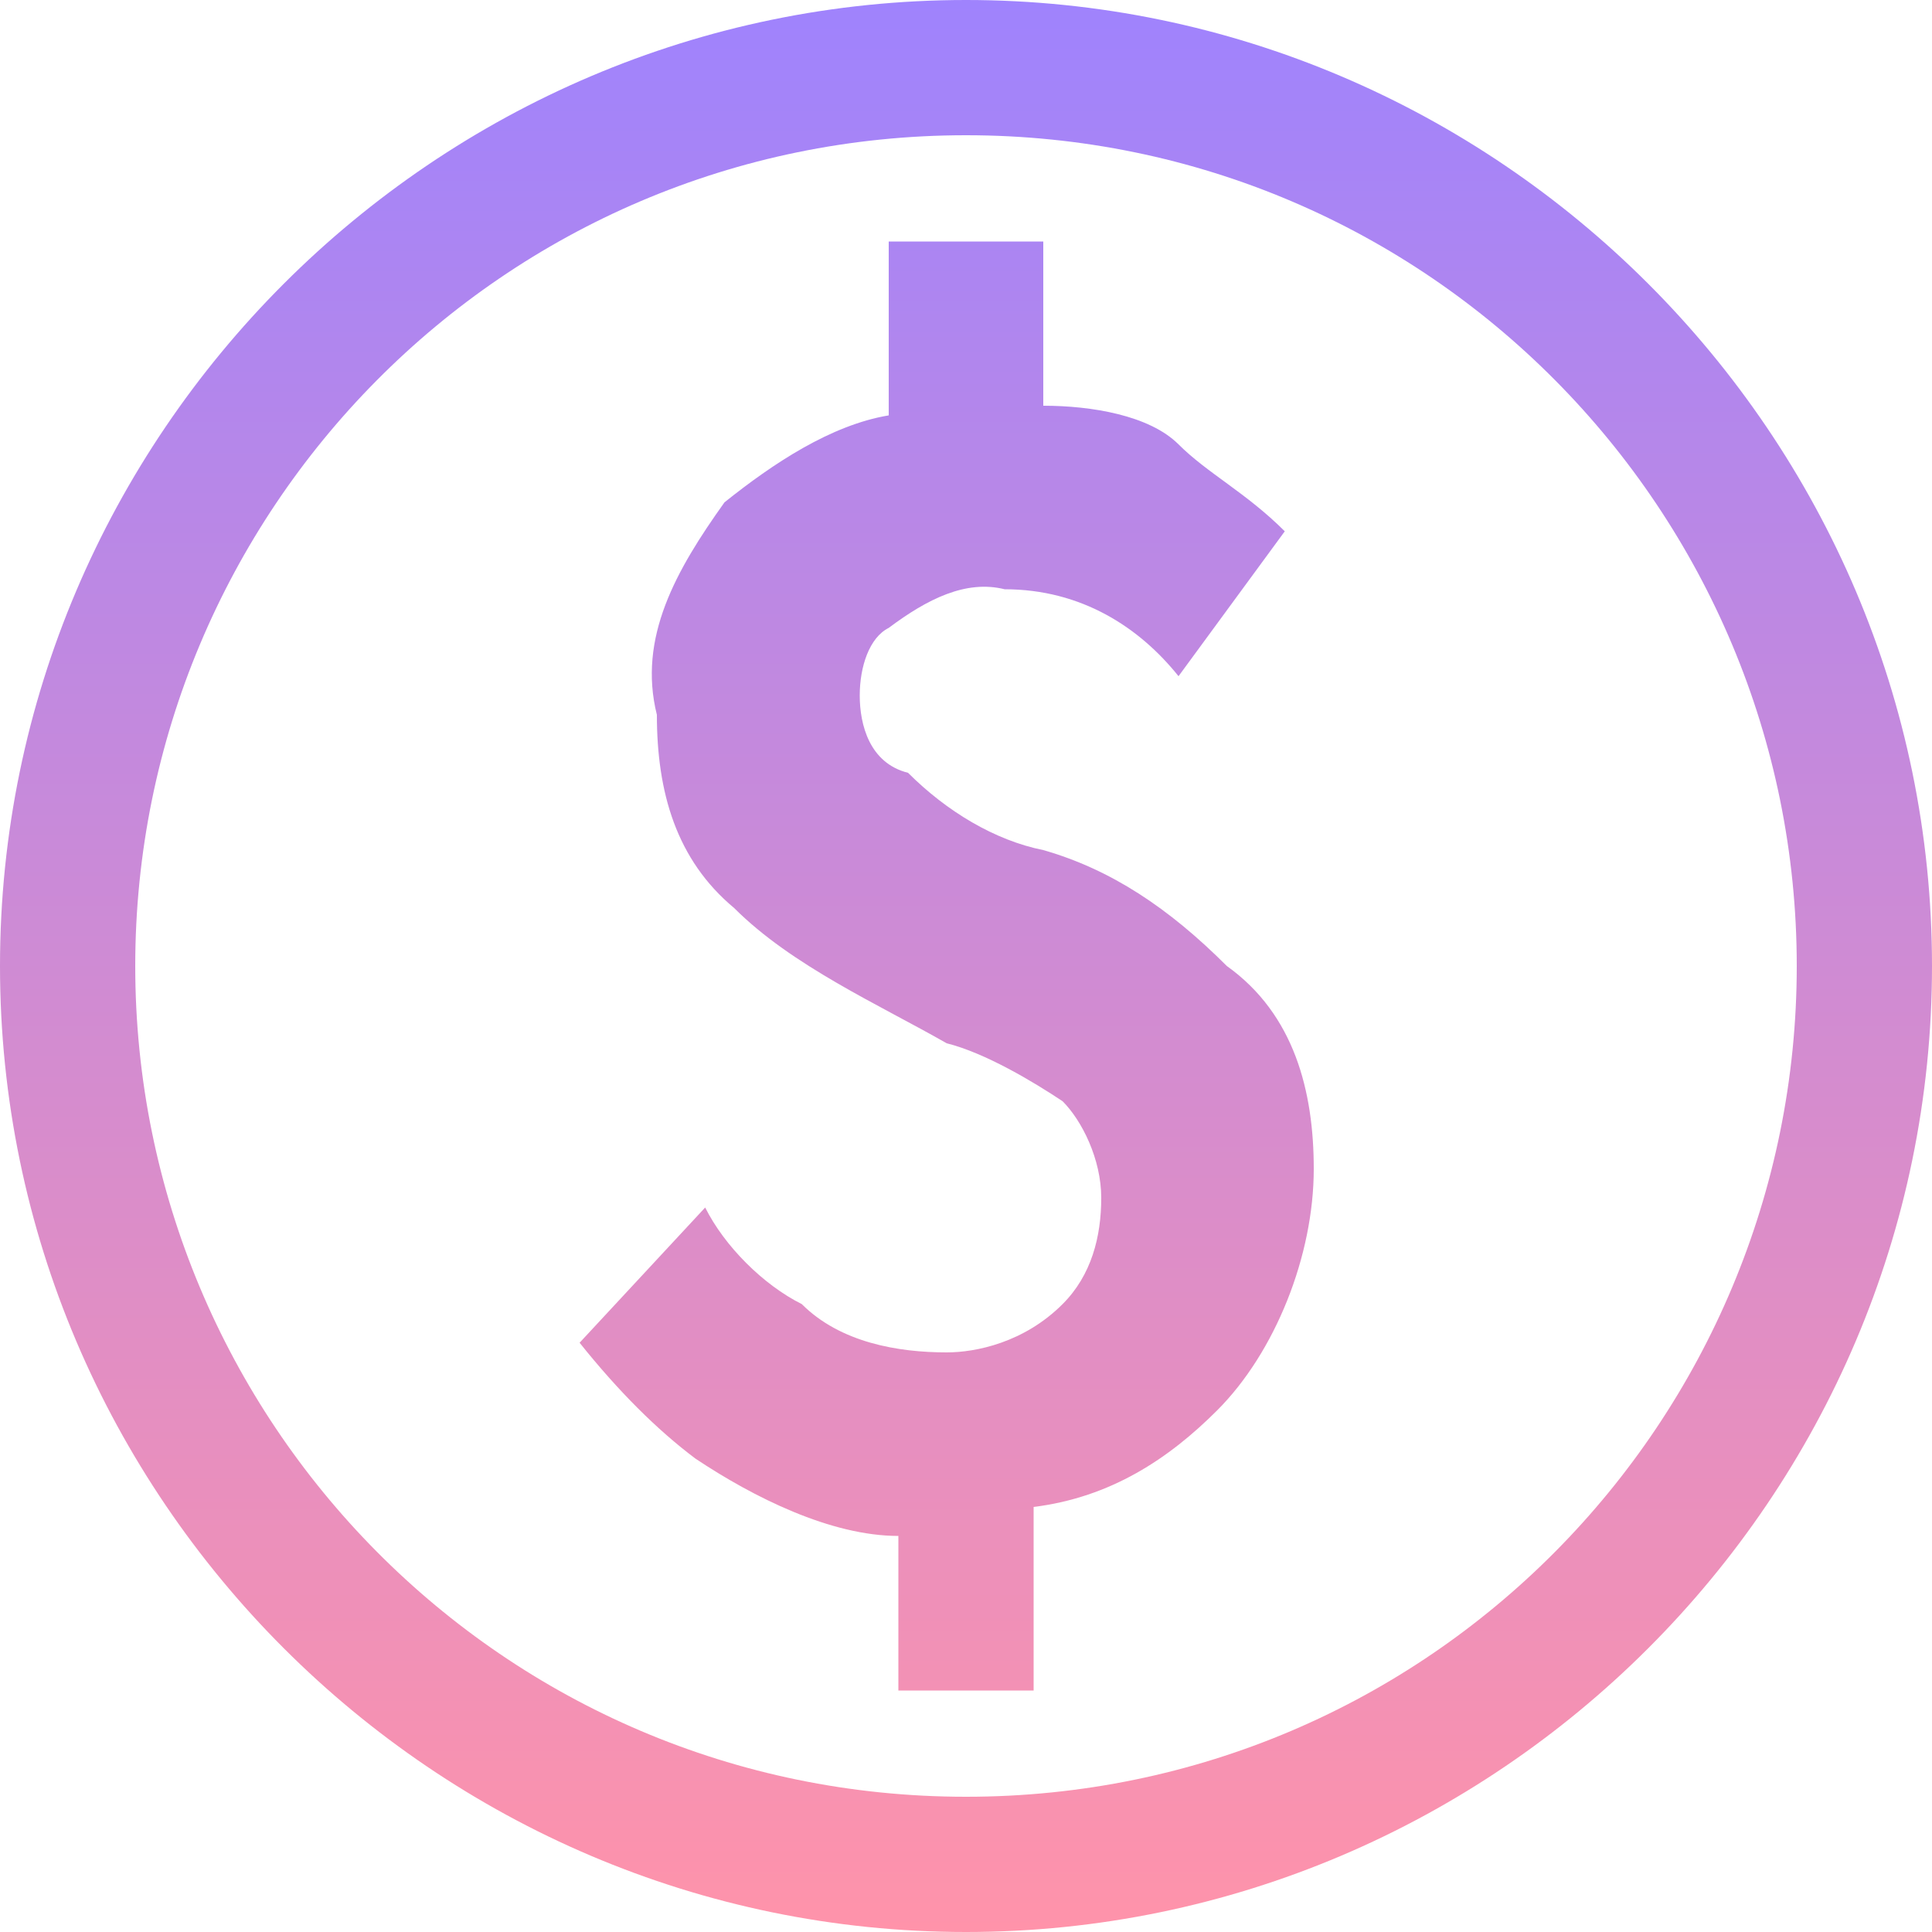 <?xml version="1.0" encoding="utf-8"?>
<!-- Generator: Adobe Illustrator 27.2.0, SVG Export Plug-In . SVG Version: 6.00 Build 0)  -->
<svg version="1.1" id="Layer_1" xmlns="http://www.w3.org/2000/svg" xmlns:xlink="http://www.w3.org/1999/xlink" x="0px" y="0px"
	 viewBox="0 0 20 20" style="enable-background:new 0 0 20 20;" xml:space="preserve">
<style type="text/css">
	.st0{fill:url(#SVGID_1_);}
</style>
<linearGradient id="SVGID_1_" gradientUnits="userSpaceOnUse" x1="10" y1="22" x2="10" y2="2" gradientTransform="matrix(1 0 0 -1 0 22)">
	<stop  offset="0" style="stop-color:#9F83FD"/>
	<stop  offset="1" style="stop-color:#FF93AA"/>
</linearGradient>
<path class="st0" d="M10.8,8.8c-0.5-0.1-1-0.4-1.4-0.8C9,7.9,8.9,7.5,8.9,7.2S9,6.6,9.2,6.5C9.6,6.2,10,6,10.4,6.1
	c0.8,0,1.4,0.4,1.8,0.9l1.1-1.5c-0.4-0.4-0.8-0.6-1.1-0.9s-0.9-0.4-1.4-0.4V2.5H9.2v1.8C8.6,4.4,8,4.8,7.5,5.2
	C7,5.9,6.6,6.6,6.8,7.4c0,0.8,0.2,1.5,0.8,2c0.6,0.6,1.5,1,2.2,1.4c0.4,0.1,0.9,0.4,1.2,0.6c0.2,0.2,0.4,0.6,0.4,1s-0.1,0.8-0.4,1.1
	c-0.4,0.4-0.9,0.5-1.2,0.5c-0.5,0-1.1-0.1-1.5-0.5c-0.4-0.2-0.8-0.6-1-1L6,13.9c0.4,0.5,0.8,0.9,1.2,1.2c0.6,0.4,1.4,0.8,2.1,0.8
	v1.6h1.4v-1.9c0.8-0.1,1.4-0.5,1.9-1c0.6-0.6,1-1.6,1-2.5c0-0.8-0.2-1.6-0.9-2.1C12.1,9.4,11.5,9,10.8,8.8z M10,0C4.5,0,0,4.5,0,10
	s4.5,10,10,10s10-4.5,10-10S15.5,0,10,0z M10,18.6c-4.8,0-8.6-3.9-8.6-8.6S5.2,1.4,10,1.4s8.6,3.9,8.6,8.6S14.8,18.6,10,18.6z"/>
</svg>